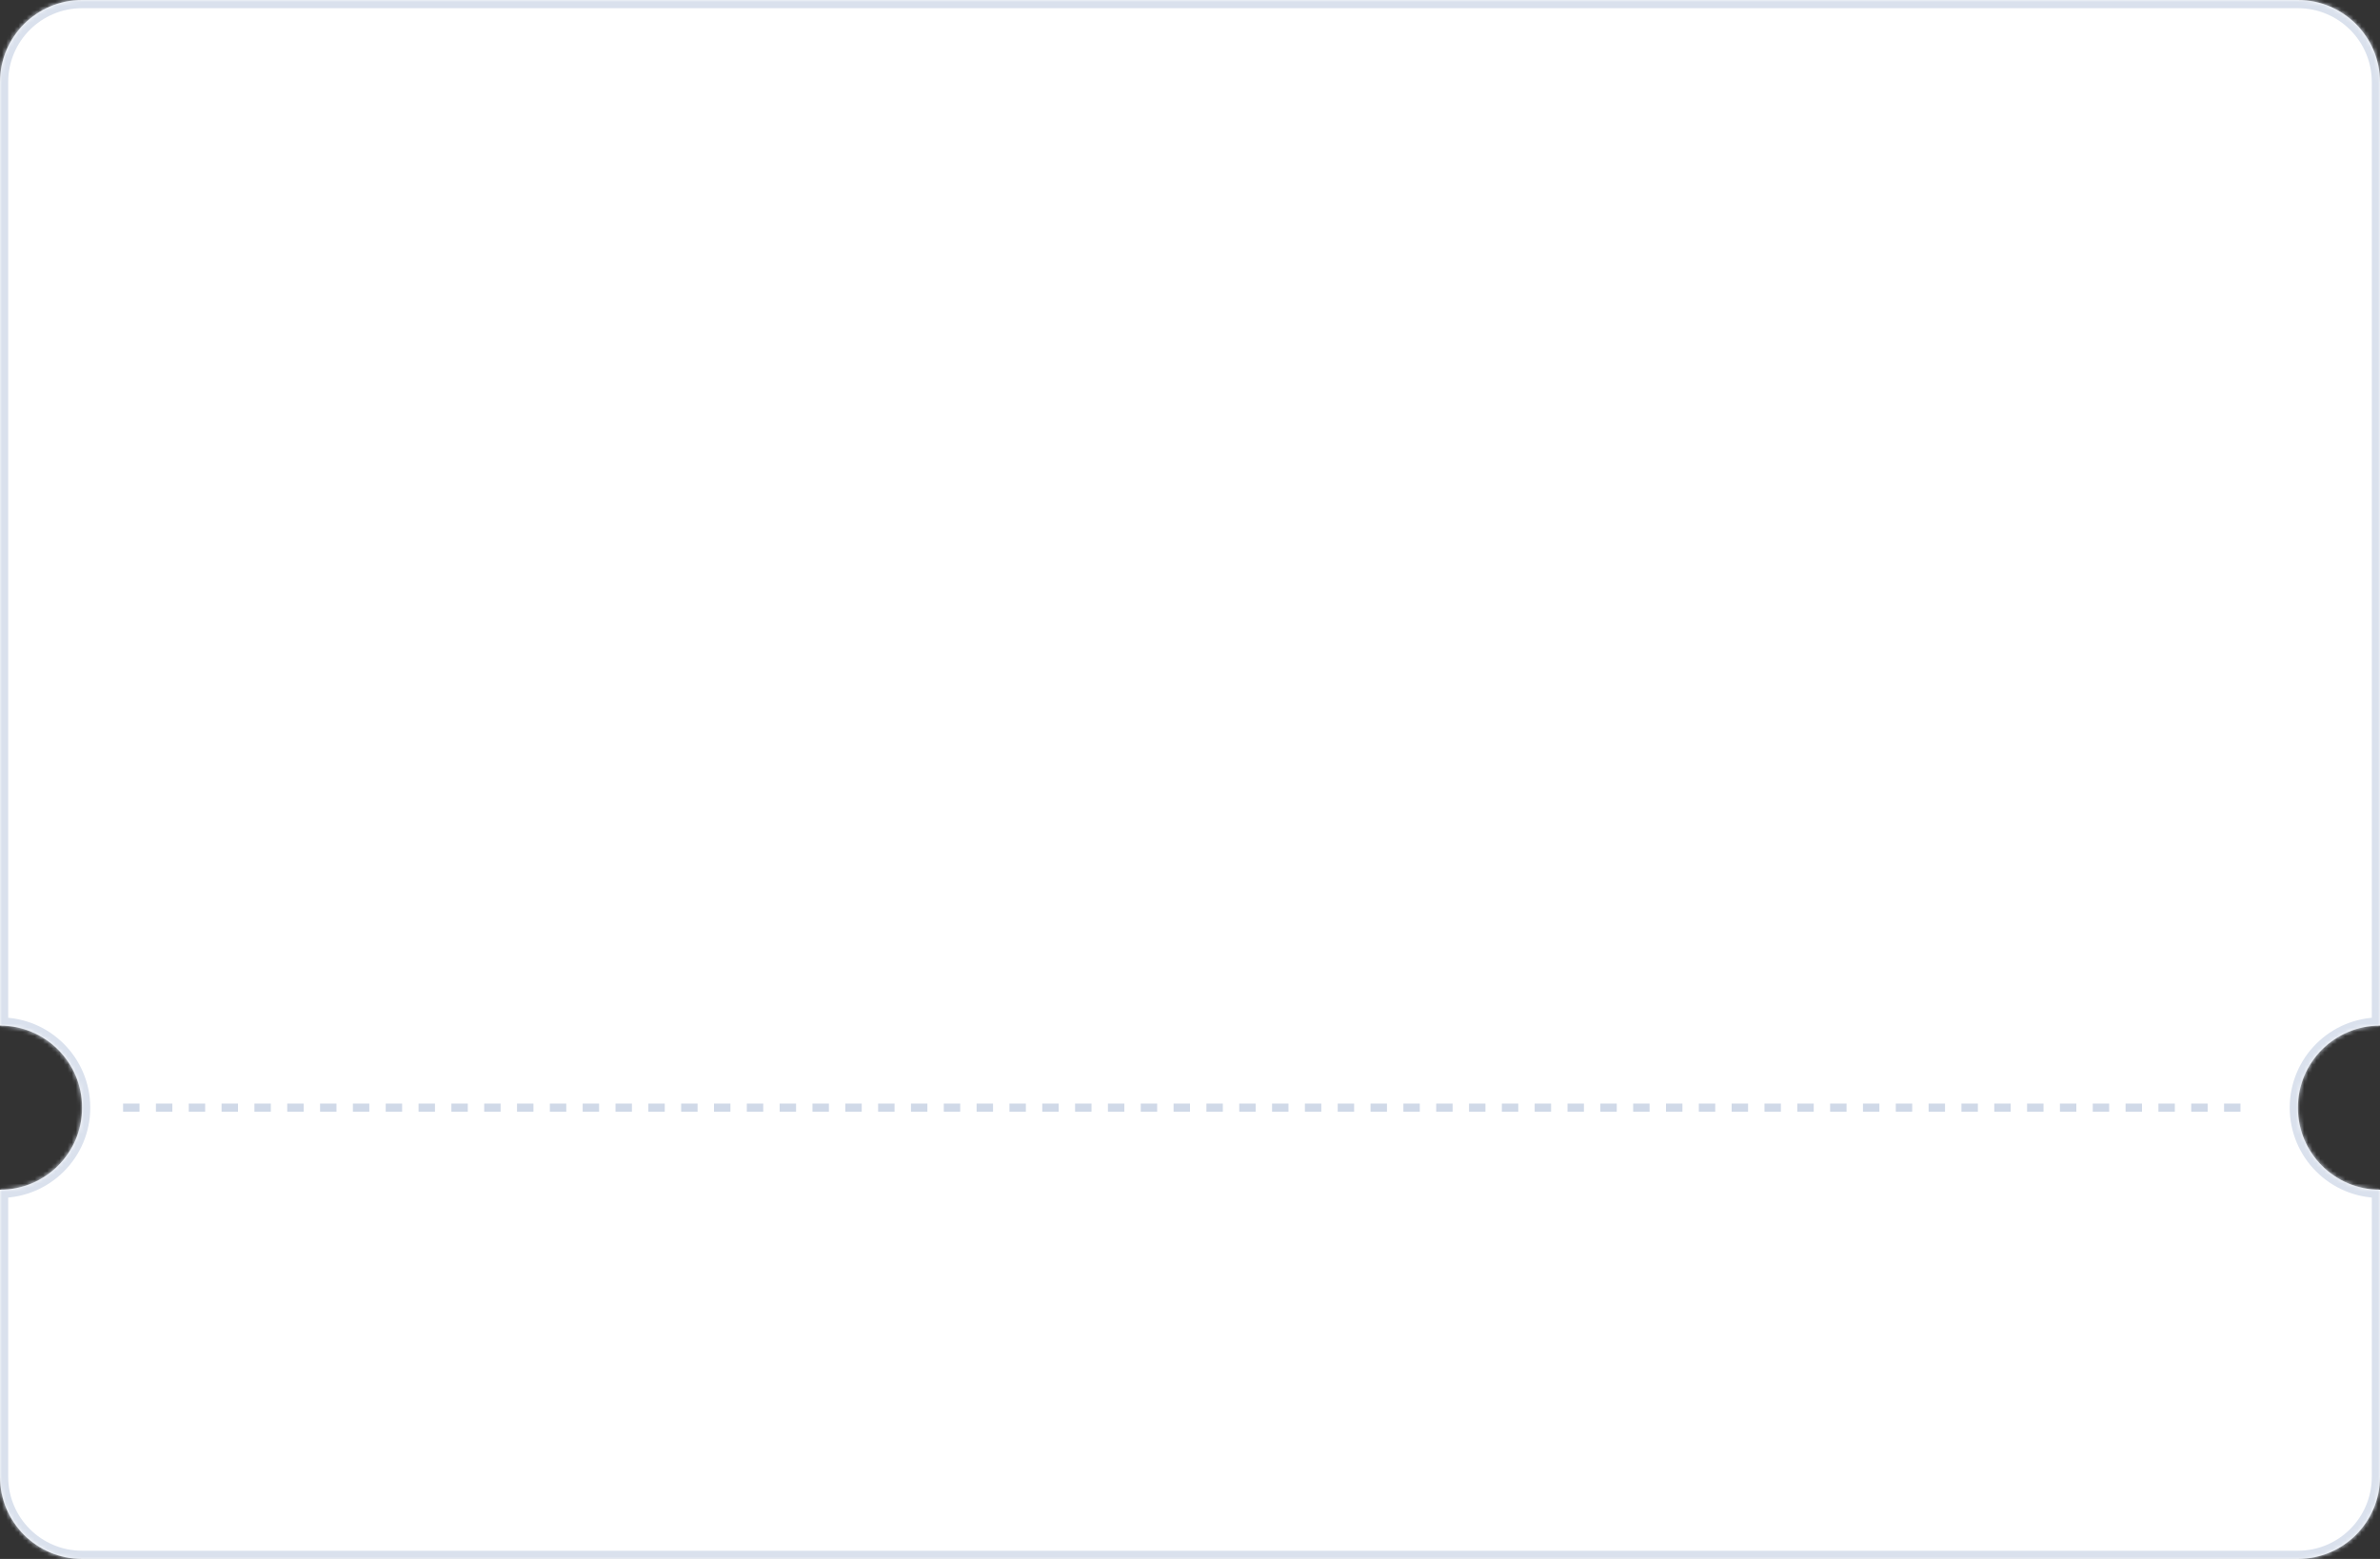 <svg width="580" height="380" viewBox="0 0 580 380" fill="none" xmlns="http://www.w3.org/2000/svg">
<rect x="0" y="0" width="580" height="380" fill="#333333" stroke="none"/>
<mask id="path-1-inside-1_2359_19" fill="white">
<path fill-rule="evenodd" clip-rule="evenodd" d="M560 380C571.046 380 580 371.046 580 360L580 290C568.954 290 560 281.046 560 270C560 258.954 568.954 250 580 250L580 20C580 8.954 571.046 6.02523e-05 560 5.92867e-05L20 1.20784e-05C8.954 1.11128e-05 3.24378e-05 8.954 3.14722e-05 20L1.1365e-05 250C11.046 250 20 258.954 20 270C20 281.046 11.046 290 7.86805e-06 290L1.74846e-06 360C7.8281e-07 371.046 8.954 380 20 380L560 380Z"/>
</mask>
<path fill-rule="evenodd" clip-rule="evenodd" d="M560 380C571.046 380 580 371.046 580 360L580 290C568.954 290 560 281.046 560 270C560 258.954 568.954 250 580 250L580 20C580 8.954 571.046 6.02523e-05 560 5.92867e-05L20 1.20784e-05C8.954 1.11128e-05 3.24378e-05 8.954 3.14722e-05 20L1.1365e-05 250C11.046 250 20 258.954 20 270C20 281.046 11.046 290 7.86805e-06 290L1.74846e-06 360C7.8281e-07 371.046 8.954 380 20 380L560 380Z" fill="white"/>
<path d="M580 360L578 360L580 360ZM580 290L582 290L582 288L580 288L580 290ZM560 270L562 270L560 270ZM580 250L580 252L582 252L582 250L580 250ZM1.1365e-05 250L-2 250L-2 252L1.11901e-05 252L1.1365e-05 250ZM7.86805e-06 290L8.04289e-06 288L-2 288L-2 290L7.86805e-06 290ZM578 360C578 369.941 569.941 378 560 378L560 382C572.15 382 582 372.15 582 360L578 360ZM578 290L578 360L582 360L582 290L578 290ZM558 270C558 282.15 567.85 292 580 292L580 288C570.059 288 562 279.941 562 270L558 270ZM580 248C567.85 248 558 257.85 558 270L562 270C562 260.059 570.059 252 580 252L580 248ZM578 20L578 250L582 250L582 20L578 20ZM560 2C569.941 2 578 10.059 578 20L582 20C582 7.85 572.15 -2 560 -2L560 2ZM20 2L560 2L560 -2L20 -2L20 2ZM2 20C2 10.059 10.059 2 20 2L20 -2C7.85 -2 -2 7.85 -2 20L2 20ZM2 250L2 20L-2 20L-2 250L2 250ZM22 270C22 257.85 12.15 248 1.15398e-05 248L1.11901e-05 252C9.941 252 18 260.059 18 270L22 270ZM7.6932e-06 292C12.15 292 22 282.15 22 270L18 270C18 279.941 9.941 288 8.04289e-06 288L7.6932e-06 292ZM2 360L2 290L-2 290L-2 360L2 360ZM20 378C10.059 378 2 369.941 2 360L-2 360C-2 372.15 7.85 382 20 382L20 378ZM560 378L20 378L20 382L560 382L560 378Z" fill="#DAE1ED" mask="url(#path-1-inside-1_2359_19)"/>
<path d="M30 270H550" stroke="#D0D9E8" stroke-width="2" stroke-dasharray="4 4"/>
</svg>
